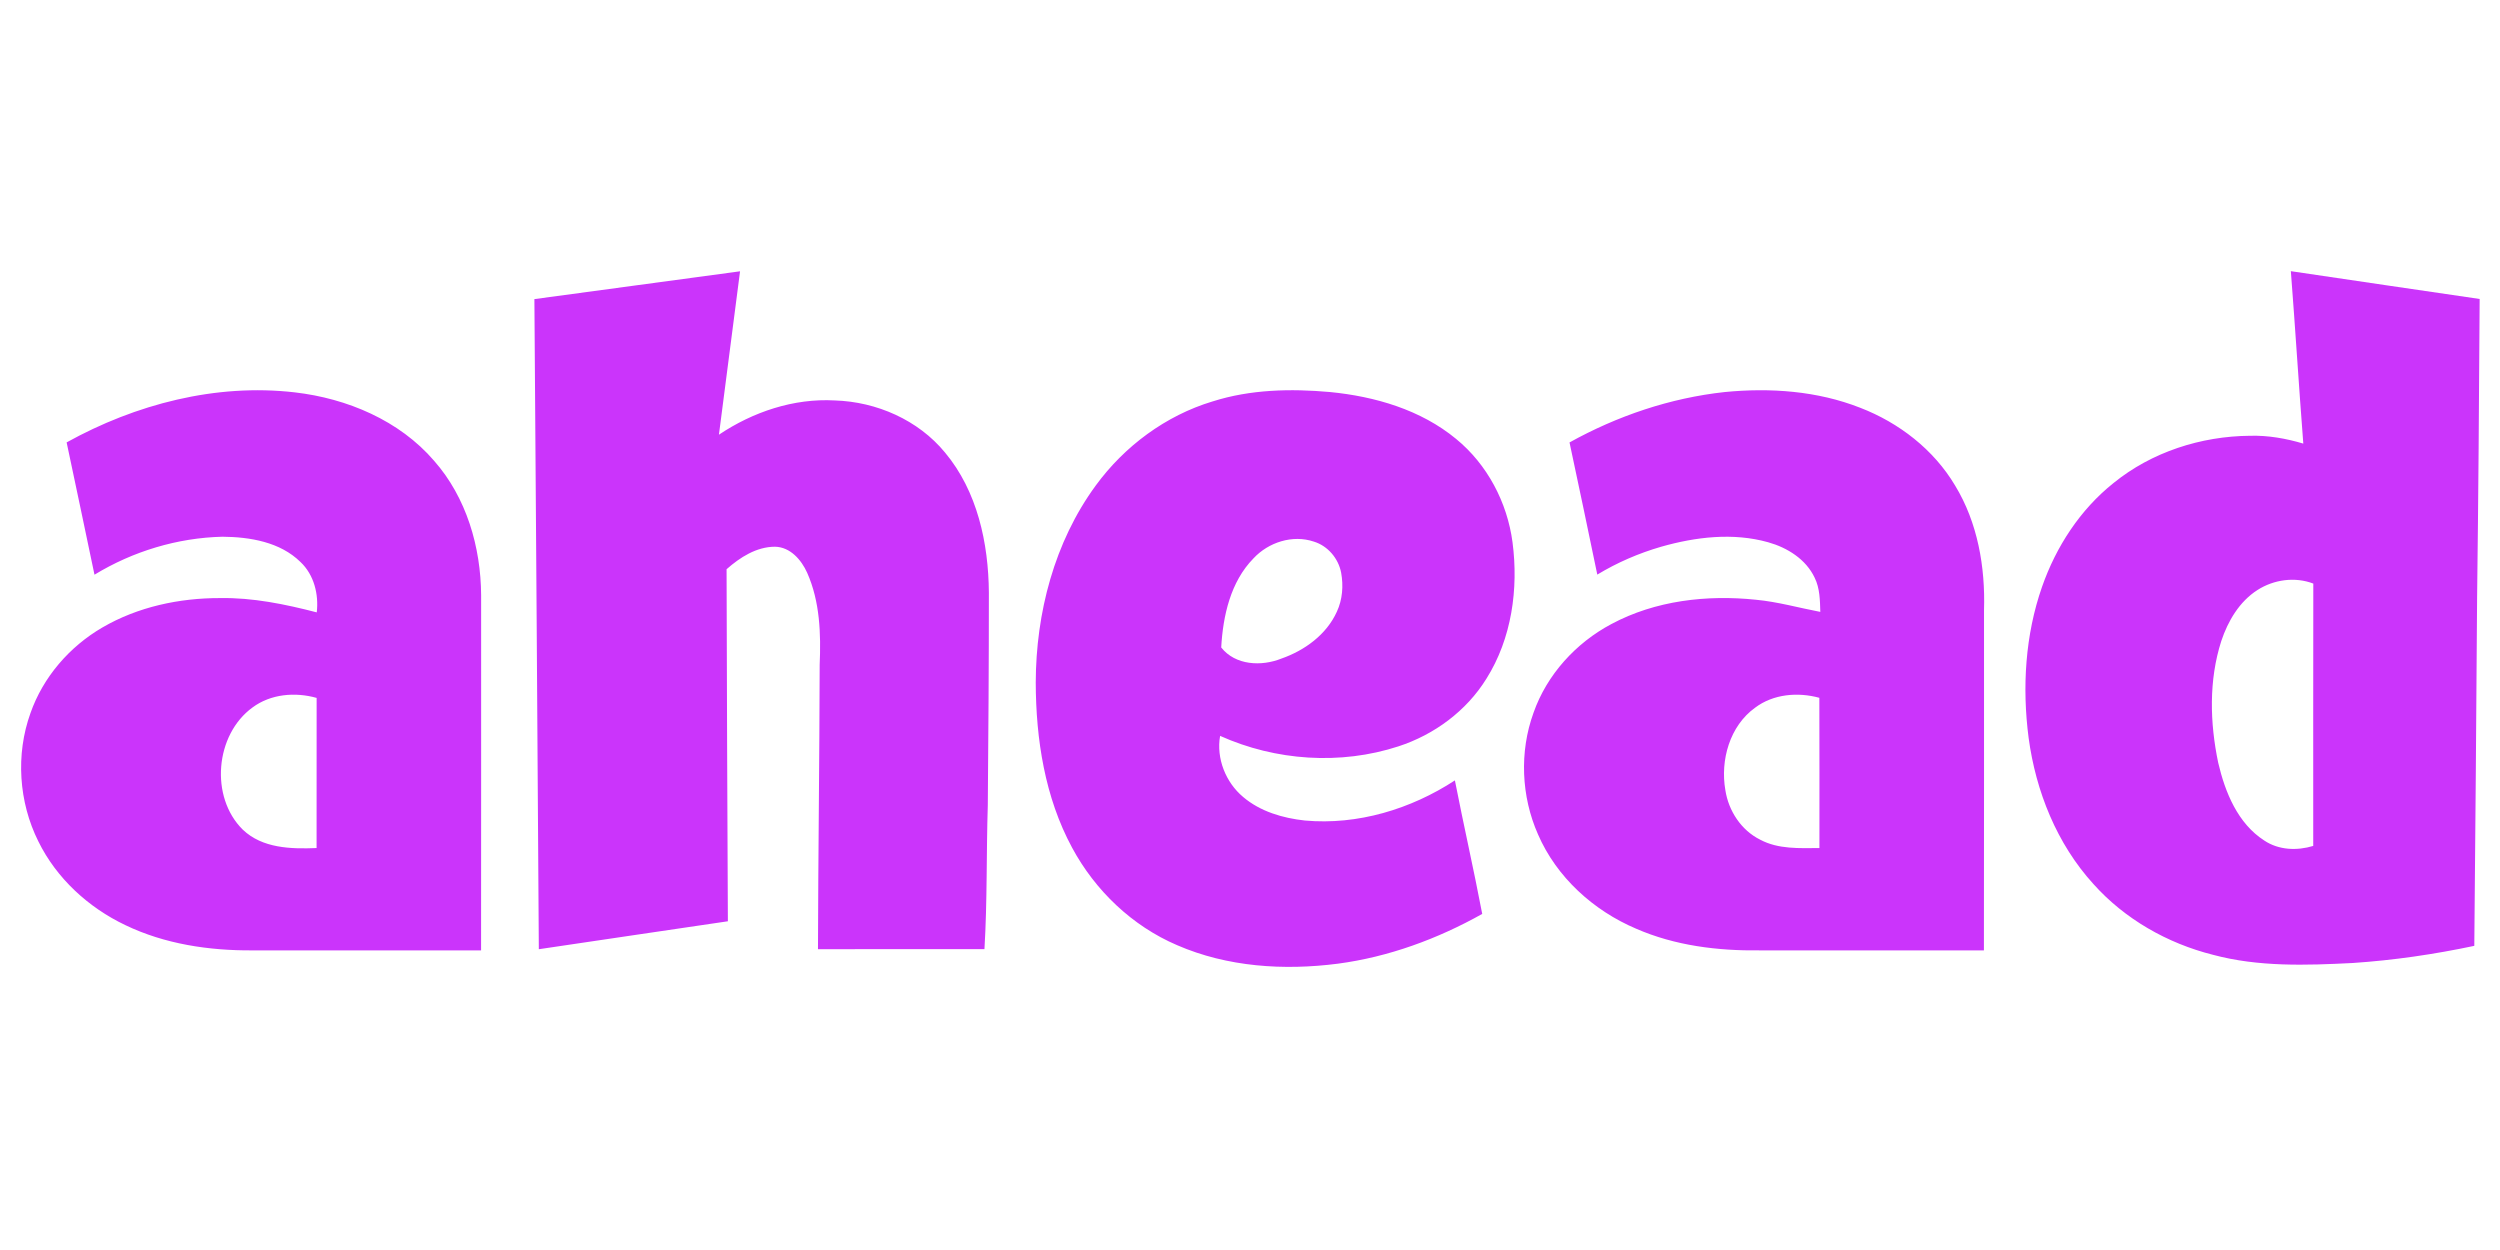 <?xml version="1.0"?>
<svg xmlns="http://www.w3.org/2000/svg" viewBox="0 -108 1000 500"><path fill="#cb34fb" d="M213.76 11.64C241.18 7.9 268.6 4.19 296.02.52c-2.84 21.78-5.64 43.57-8.45 65.36 13.56-9.1 29.91-14.63 46.36-13.7 16.7.52 33.37 7.81 44.07 20.83 12.95 15.48 17.39 36.26 17.55 56.01.01 28.33-.19 56.66-.43 85-.6 19.2-.19 38.45-1.34 57.64-22.2 0-44.39-.02-66.59.01.09-37.91.61-75.82.68-113.73.53-12.38.12-25.3-4.99-36.81-2.32-5.18-6.76-10.32-12.87-10.44-7.43.01-13.99 4.25-19.38 9 .11 46.94.3 93.88.52 140.82-25.2 3.77-50.42 7.38-75.62 11.18-.56-86.69-1.12-173.37-1.77-260.05ZM916.34.47c25.17 3.75 50.35 7.42 75.52 11.12-.24 39.81-.51 79.62-1.02 119.43-.27 46.44-.72 92.88-1.12 139.32-16.03 3.39-32.28 5.77-48.63 6.86-18.66.95-37.69 1.61-55.9-3.28-18.21-4.58-35.26-14.26-47.82-28.31-14.63-16.07-23.04-37.07-25.92-58.45-2.63-20.19-1.38-41.14 5.37-60.45 5.6-16.03 15.24-30.85 28.58-41.49 15.28-12.42 35.01-18.75 54.59-18.91 7.23-.21 14.42 1.07 21.33 3.13-1.78-22.98-3.2-45.99-4.98-68.97m-13.33 127.52c-7.26 4.63-11.84 12.43-14.5 20.43-5.03 15.69-4.57 32.69-1.23 48.67 2.75 11.81 7.82 24.31 18.44 31.13 5.76 3.85 13.07 4.13 19.57 2.15.01-34.98-.04-69.96.03-104.94-7.32-2.8-15.77-1.62-22.31 2.56ZM26.65 68.96c27.59-15.28 59.7-23.67 91.29-20.01 20.9 2.43 41.8 11.2 55.72 27.39 12.91 14.66 18.68 34.45 18.79 53.73-.01 47.36.03 94.72-.02 142.09-30.48-.02-60.96-.01-91.45-.01-17.38.12-35.1-2.52-50.88-10.12-14.76-7.03-27.51-18.71-34.76-33.47-7.87-15.77-9.12-34.73-3.15-51.33 5.06-14.41 15.62-26.6 28.77-34.24 14.18-8.26 30.75-11.79 47.05-11.76 13.12-.23 26.05 2.45 38.69 5.72.84-7.23-1.09-15.03-6.5-20.14-8.14-8.02-20.22-10.03-31.2-10.12-18 .42-35.86 5.83-51.21 15.19-3.71-17.64-7.38-35.29-11.14-52.92m74.36 106.02c-14.97 10.88-17.13 35.79-3.92 48.86 7.86 7.53 19.33 7.79 29.54 7.38.03-20.02 0-40.04.02-60.06-8.59-2.41-18.33-1.6-25.64 3.82ZM485.04 52.57c15.12-4.82 31.25-5.16 46.93-3.76 18 1.76 36.3 7.07 50.46 18.75 12.5 10.22 20.48 25.42 22.58 41.36 2.44 18.62-.32 38.51-10.47 54.6-7.97 12.87-20.83 22.35-35.16 27.02-23.21 7.57-49.11 5.79-71.34-4.19-1.59 9.02 2.25 18.62 9.23 24.45 6.86 5.83 15.87 8.45 24.68 9.41 21.12 1.91 42.38-4.55 60.01-16.05 3.48 17.83 7.54 35.56 10.93 53.41-17.86 10-37.42 17.22-57.77 19.91-21.56 2.78-44.18 1.33-64.3-7.42-17.94-7.67-32.75-21.85-41.97-38.97-10.9-20.15-14.49-43.42-14.55-66.1.08-27.77 7.42-56.14 23.98-78.75 11.52-15.77 28-28.01 46.76-33.67m16.35 62.79c-9.18 9.37-12.19 22.95-12.9 35.63 5.67 7.19 16.1 7.64 24.06 4.45 9.31-3.25 18.04-9.57 22.19-18.74 2.27-4.85 2.67-10.41 1.72-15.63-1.09-5.68-5.33-10.72-10.91-12.42-8.49-2.87-18.17.26-24.16 6.71Zm126.42-46.38c19.13-10.63 40.29-17.79 62.08-20.16 18.21-1.79 37.04-.46 54.18 6.28 15.52 5.98 29.42 16.72 37.97 31.11 9.06 14.87 12.11 32.62 11.57 49.83-.02 45.37.05 90.75-.04 136.12-29.87-.03-59.74-.01-89.61-.01-16.83.23-33.98-1.89-49.51-8.67-17.06-7.24-31.83-20.59-39.25-37.74-6.72-15.2-7.47-32.96-1.8-48.6 5.35-15.27 16.95-27.98 31.18-35.53 17.57-9.41 38.19-11.76 57.81-9.71 8.72.82 17.17 3.24 25.74 4.86-.15-4.61-.16-9.43-2.26-13.66-3.48-7.4-10.95-12.06-18.62-14.2-14.03-3.94-28.98-2.13-42.8 1.8-8.94 2.59-17.56 6.32-25.53 11.14-3.66-17.63-7.33-35.25-11.11-52.86m74.24 106.09c-10.16 7.31-13.99 21-11.91 32.96 1.26 8.29 6.33 16.07 13.93 19.84 7.28 3.89 15.72 3.39 23.7 3.35-.01-20.03.05-40.07-.03-60.1-8.62-2.35-18.39-1.54-25.69 3.95Z"/></svg>
